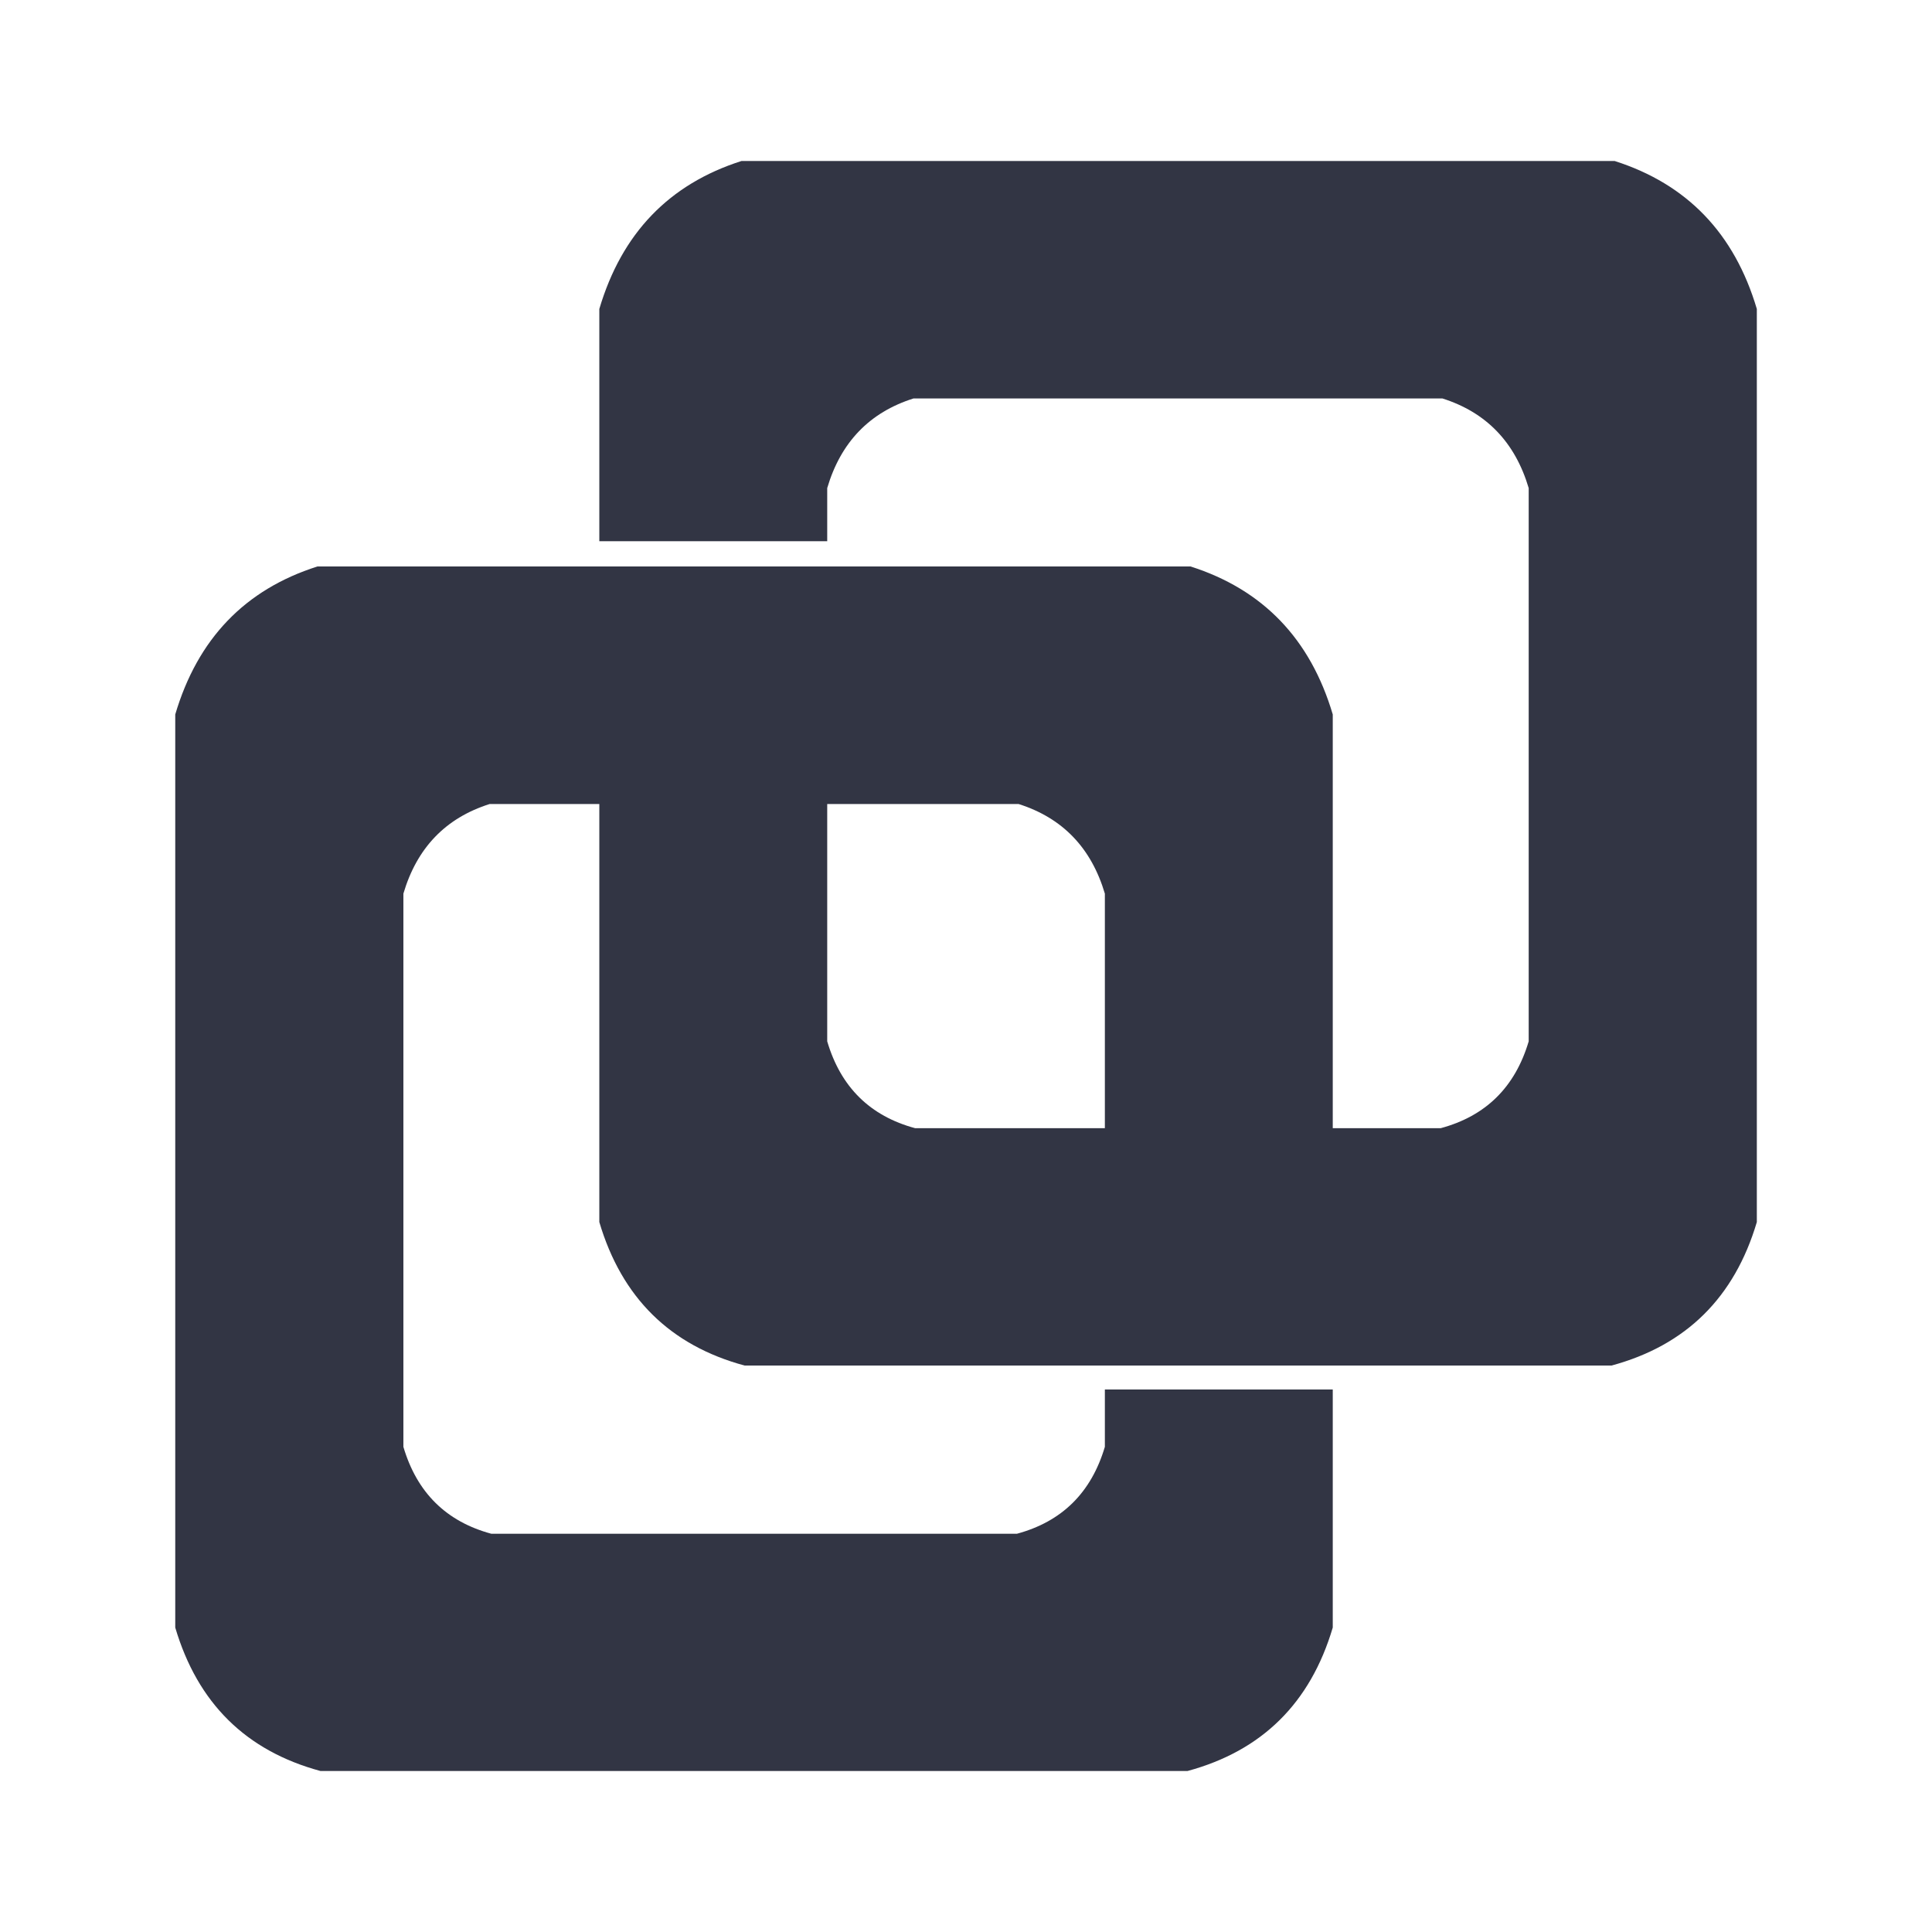 <svg width="24" height="24" viewBox="0 0 24 24" fill="none" xmlns="http://www.w3.org/2000/svg">
<path d="M12.654 9.988C13.199 10.161 13.556 10.532 13.725 11.101V14.281H16.148V14.277H16.521V14.271H16.556V8.875C16.278 7.937 15.689 7.324 14.79 7.037H3.943C3.043 7.323 2.455 7.936 2.177 8.875V20.218C2.455 21.157 3.056 21.75 3.981 22H14.752C15.676 21.75 16.278 21.157 16.556 20.218V17.261H13.725V17.973C13.556 18.542 13.192 18.902 12.632 19.053H6.104C5.544 18.902 5.179 18.542 5.011 17.973V11.101C5.179 10.532 5.536 10.161 6.082 9.988H12.654Z" fill="#323544"/>
<path d="M21.824 3.838C21.546 2.899 20.957 2.287 20.058 2H9.211C8.311 2.287 7.723 2.899 7.445 3.838V6.723H10.276V6.063C10.444 5.494 10.801 5.123 11.347 4.95H17.919C18.464 5.123 18.821 5.494 18.99 6.063V12.936C18.821 13.505 18.457 13.864 17.896 14.015H11.369C10.809 13.864 10.444 13.505 10.276 12.936V9.673H7.445V15.181C7.723 16.119 8.324 16.713 9.249 16.963H20.02C20.944 16.713 21.546 16.119 21.824 15.181V3.838Z" fill="#323544"/>
</svg>
